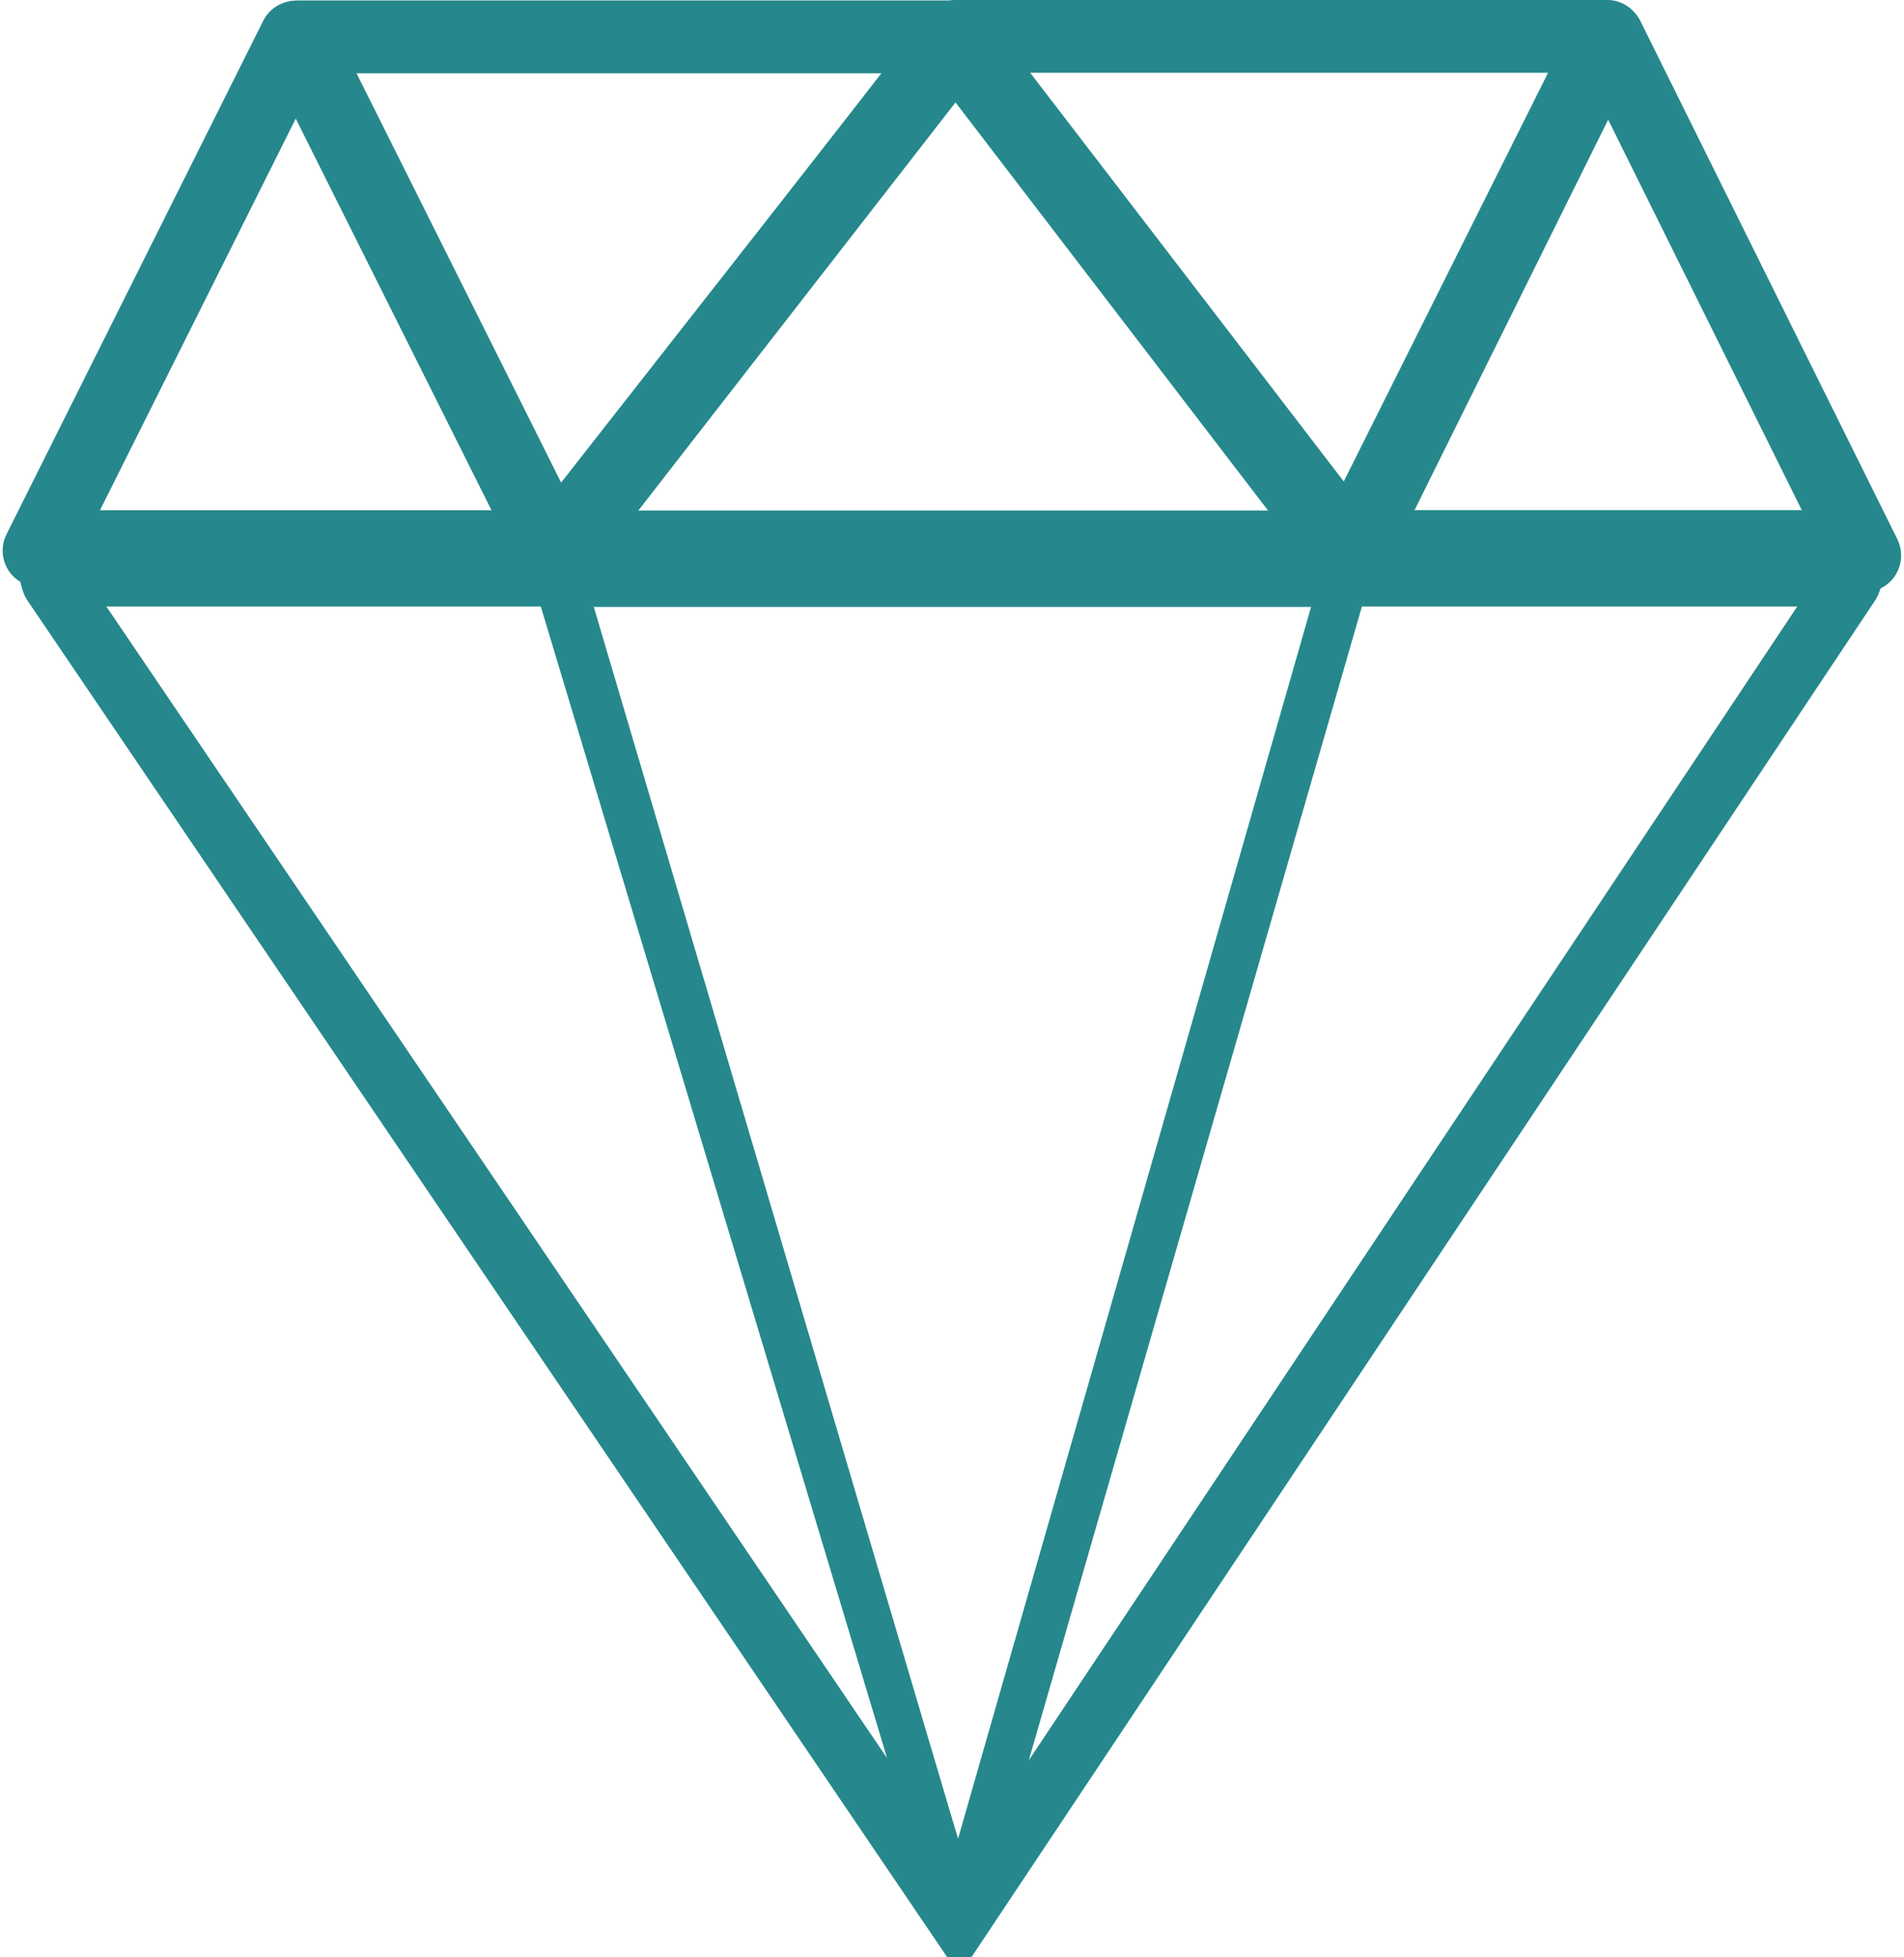 <?xml version="1.0" encoding="UTF-8" standalone="no"?>
<!DOCTYPE svg PUBLIC "-//W3C//DTD SVG 1.1//EN" "http://www.w3.org/Graphics/SVG/1.1/DTD/svg11.dtd">
<svg width="100%" height="100%" viewBox="0 0 1089 1119" version="1.1" xmlns="http://www.w3.org/2000/svg" xmlns:xlink="http://www.w3.org/1999/xlink" xml:space="preserve" xmlns:serif="http://www.serif.com/" style="fill-rule:evenodd;clip-rule:evenodd;stroke-linecap:round;stroke-linejoin:round;stroke-miterlimit:1.5;">
    <g transform="matrix(1,0,0,1,-329.643,-82.953)">
        <g transform="matrix(1.697,0,0,1.697,-463.007,-477.136)">
            <path d="M566.765,342.569L653.273,515.586L480.257,515.586L566.765,342.569Z" style="fill:none;stroke:rgb(38,136,140);stroke-width:24.55px;"/>
            <g transform="matrix(1,0,0,1.008,442.335,-2.499)">
                <path d="M566.765,342.569L653.273,515.586L480.257,515.586L566.765,342.569Z" style="fill:none;stroke:rgb(38,136,140);stroke-width:24.46px;"/>
            </g>
            <g transform="matrix(-1,-1.22465e-16,1.22465e-16,-1,1488.96,857.883)">
                <path d="M566.765,342.569L699.547,515.586L480.257,515.586L566.765,342.569Z" style="fill:none;stroke:rgb(38,136,140);stroke-width:24.55px;"/>
            </g>
            <g transform="matrix(-1,-1.22465e-16,1.22465e-16,-1,1220.67,858.063)">
                <path d="M566.765,342.569L653.273,515.586L431.155,515.586L566.765,342.569Z" style="fill:none;stroke:rgb(38,136,140);stroke-width:24.55px;"/>
            </g>
            <g transform="matrix(-1,-1.22465e-16,3.24198e-16,-2.647,1356.81,1883.07)">
                <path d="M566.765,342.569L702.18,515.586L435.483,515.586L566.765,342.569Z" style="fill:none;stroke:rgb(38,136,140);stroke-width:12.27px;"/>
            </g>
            <g transform="matrix(-1,-1.22465e-16,3.22304e-16,-2.632,1132.6,1875.22)">
                <path d="M342.356,341.378L653.273,515.586L480.257,515.586L342.356,341.378Z" style="fill:none;stroke:rgb(38,136,140);stroke-width:12.33px;"/>
            </g>
            <g transform="matrix(-1,-1.22465e-16,3.24198e-16,-2.647,1576.35,1882.93)">
                <path d="M785.667,342.395L653.273,515.586L480.257,515.586L785.667,342.395Z" style="fill:none;stroke:rgb(38,136,140);stroke-width:12.27px;"/>
            </g>
            <g transform="matrix(1.541,0,0,1.006,-84.15,-1.165)">
                <path d="M566.765,342.569L653.273,515.586L478.959,515.586L566.765,342.569Z" style="fill:none;stroke:rgb(38,136,140);stroke-width:18.87px;"/>
            </g>
        </g>
    </g>
</svg>
